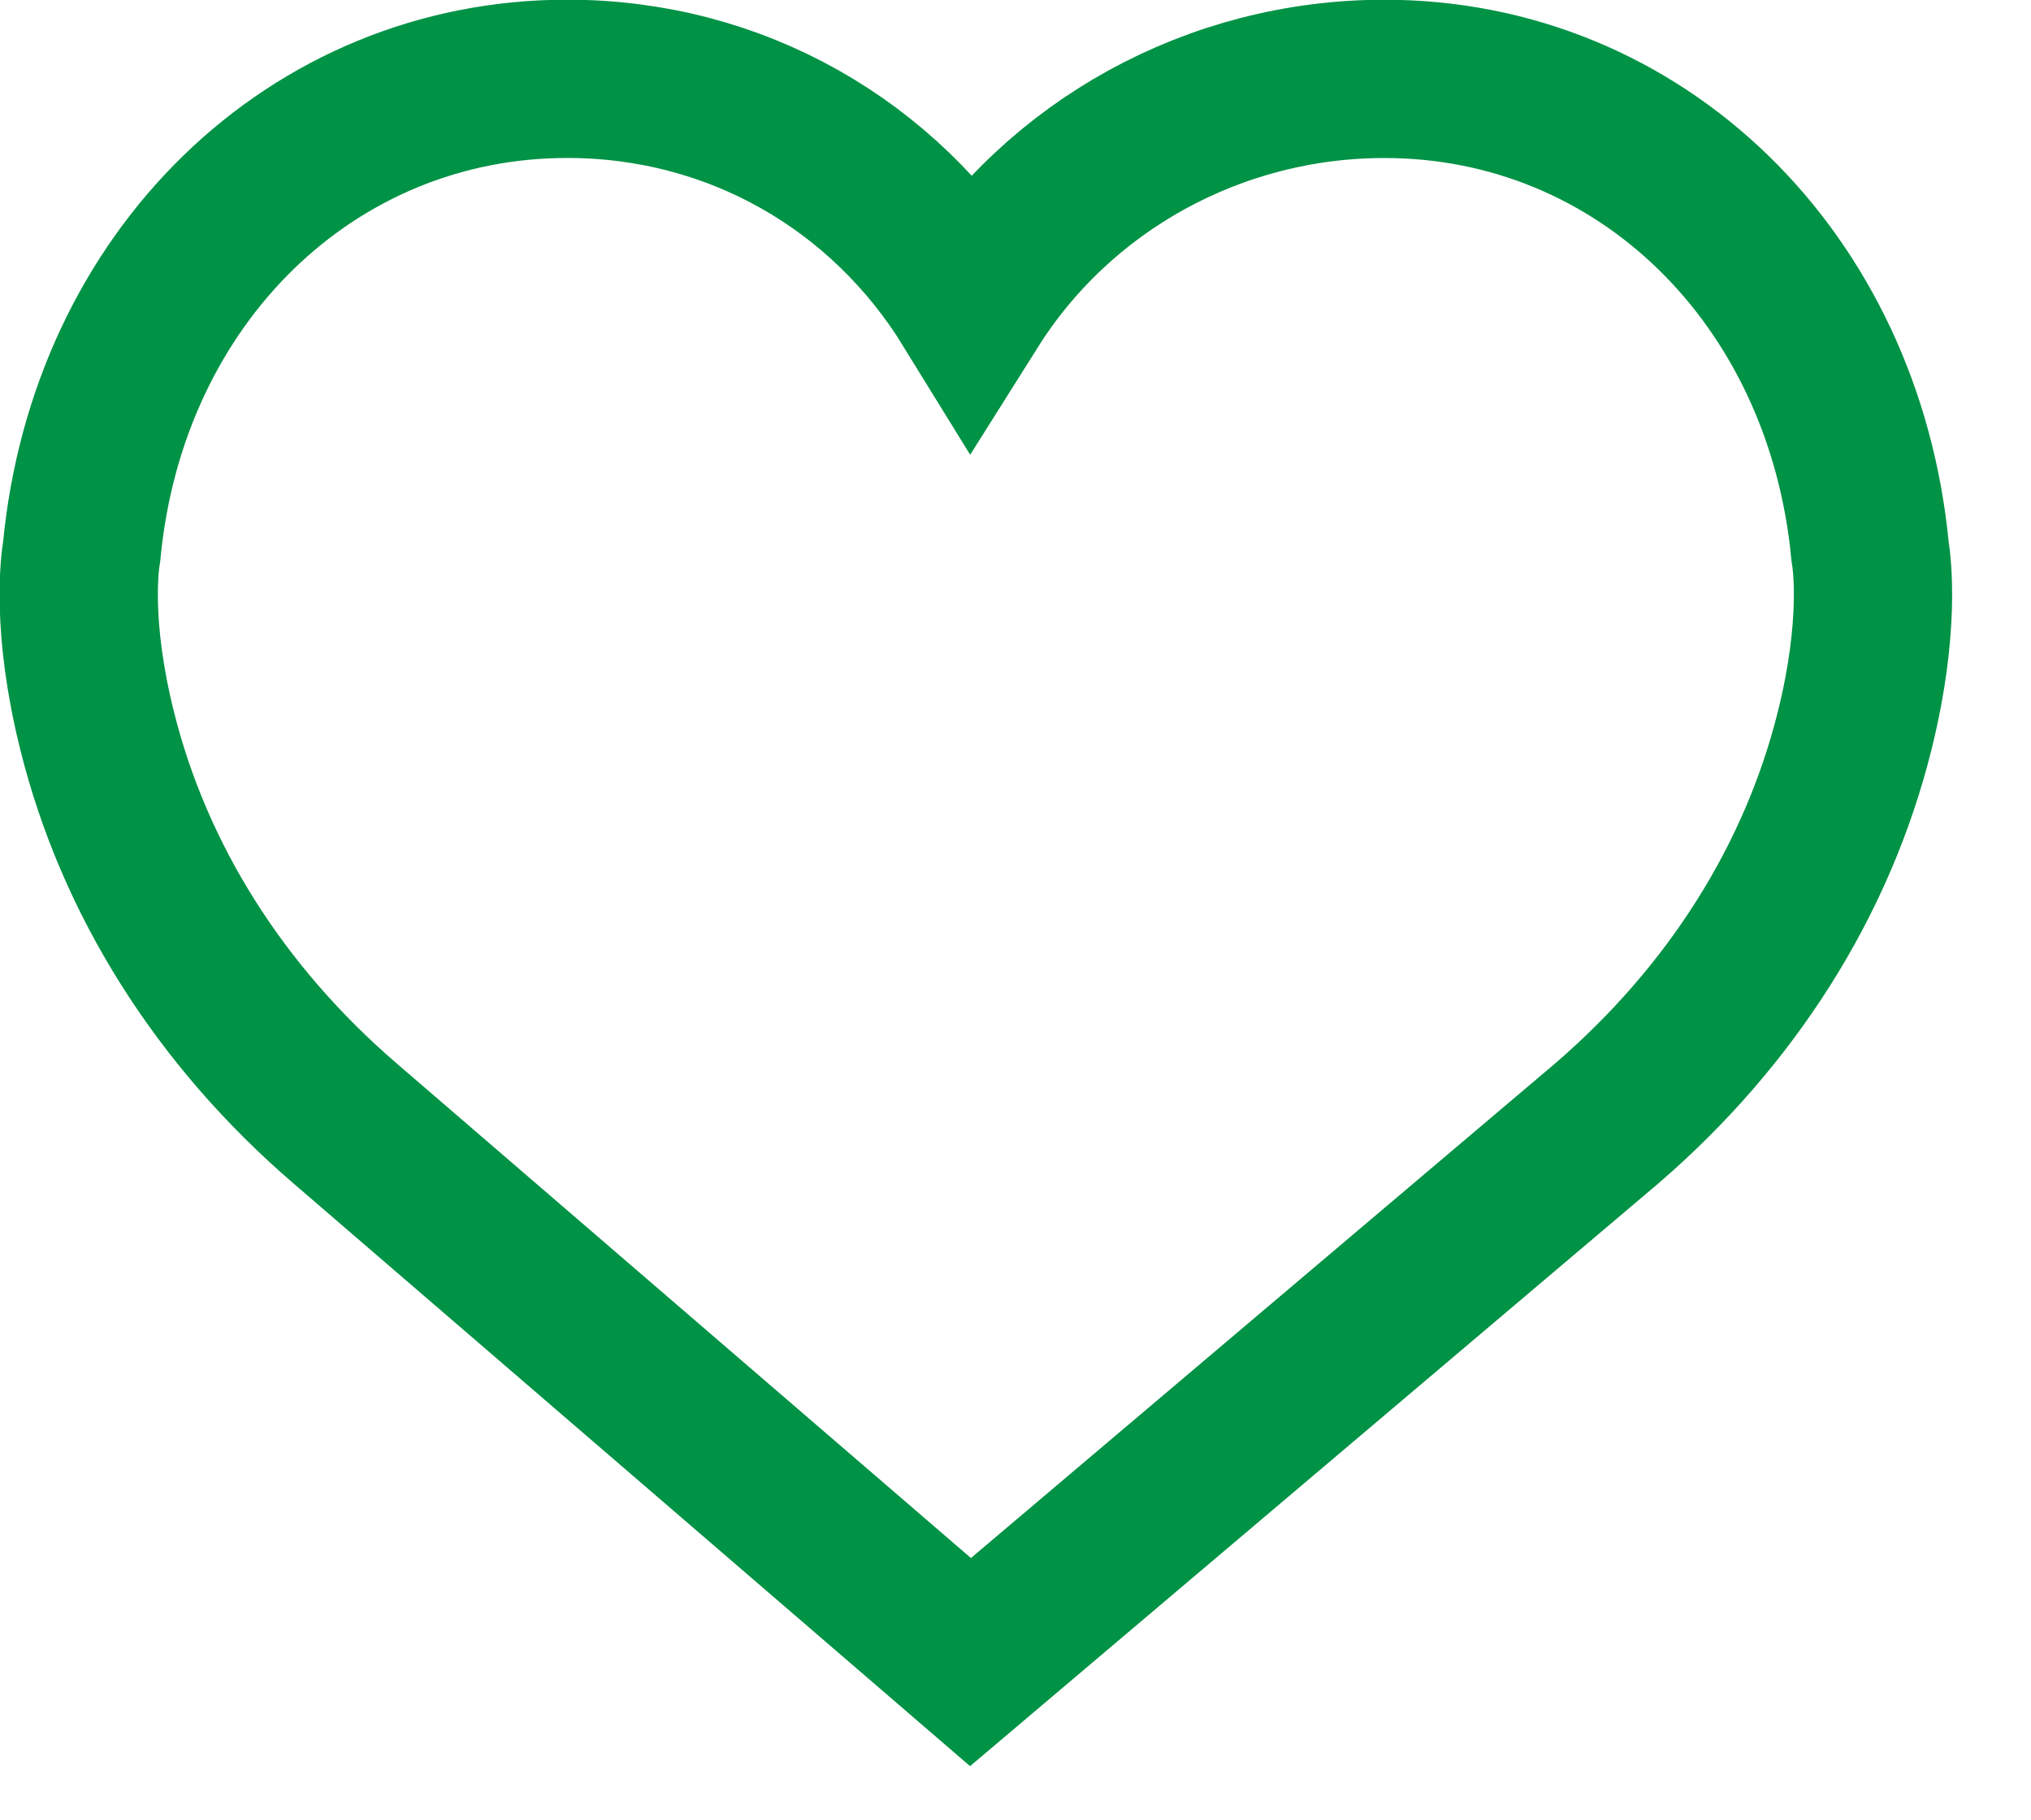 <svg 
 xmlns="http://www.w3.org/2000/svg"
 xmlns:xlink="http://www.w3.org/1999/xlink"
 width="38.5px" height="34.5px">
<path fill-rule="evenodd"  stroke="rgb(0, 146, 69)" stroke-width="3px" stroke-linecap="butt" stroke-linejoin="miter" fill="none"
 d="M35.449,10.443 C34.952,5.257 31.085,1.495 26.244,1.495 C23.019,1.495 20.066,3.142 18.405,5.781 C16.759,3.108 13.927,1.494 10.754,1.494 C5.914,1.494 2.045,5.257 1.549,10.442 C1.510,10.671 1.349,11.877 1.839,13.842 C2.544,16.678 4.172,19.257 6.548,21.299 L18.397,31.503 L30.450,21.300 C32.825,19.257 34.454,16.679 35.159,13.842 C35.648,11.877 35.487,10.672 35.449,10.443 Z"/>
</svg>